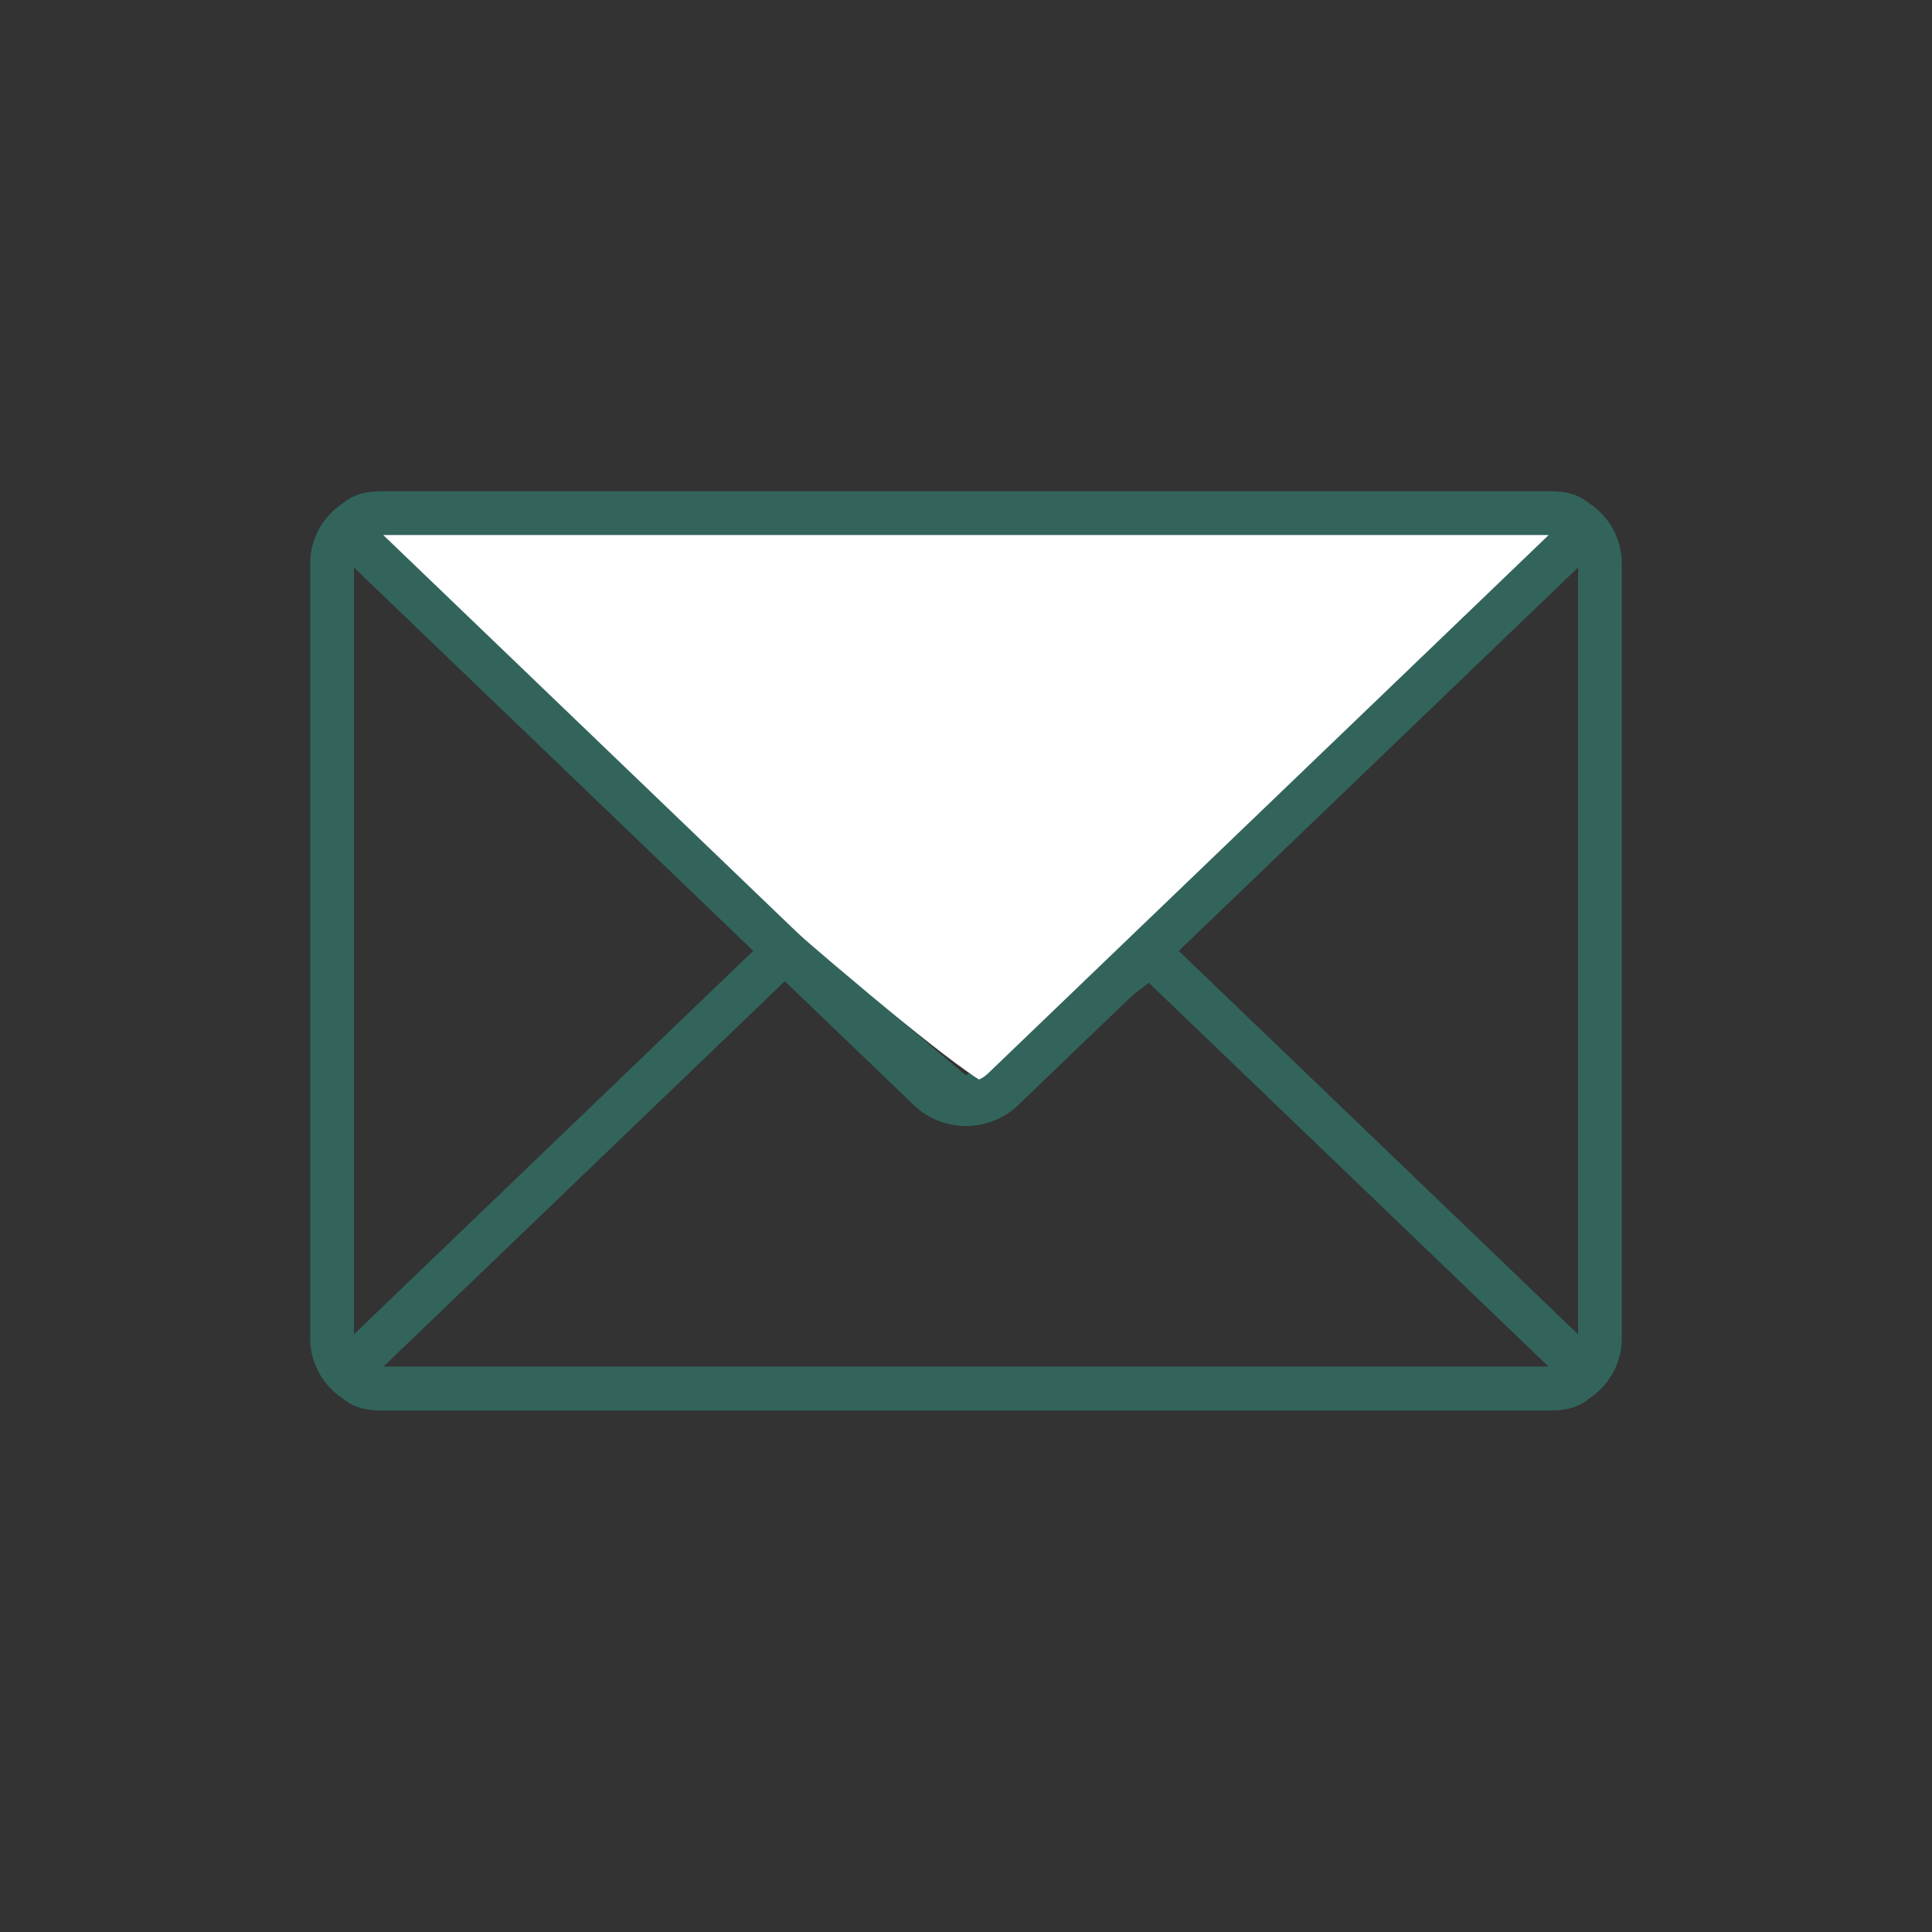 <svg xmlns="http://www.w3.org/2000/svg" xmlns:xlink="http://www.w3.org/1999/xlink" width="64" height="64" viewBox="0 0 64 64"><rect x="0" y="0" width="64" height="64" fill="#333333" stroke="none"/><defs><rect id="a" width="64" height="64" x="0" y="0"/></defs><g fill="none" fill-rule="evenodd"><mask id="b" fill="#fff"><use xlink:href="#a"/></mask><g mask="url(#b)"><g transform="translate(11 17)"><path fill="#32645C" fill-rule="nonzero" d="M40.32,-0.724 C41.642,-0.724 42.724,0.347 42.724,1.664 L42.724,27.336 C42.724,28.653 41.642,29.724 40.32,29.724 L1.679,29.724 C0.357,29.724 -0.724,28.653 -0.724,27.336 L-0.724,1.664 C-0.724,0.347 0.357,-0.724 1.679,-0.724 L40.32,-0.724 Z M40.32,0.724 L1.679,0.724 C1.154,0.724 0.724,1.15 0.724,1.664 L0.724,27.336 C0.724,27.85 1.154,28.276 1.679,28.276 L40.32,28.276 C40.846,28.276 41.276,27.85 41.276,27.336 L41.276,1.664 C41.276,1.15 40.846,0.724 40.32,0.724 Z"/><path d="M1.585,29 C0.656,29 0.446,28.473 1.117,27.829 C14.738,15.452 21.772,9.479 22.22,9.908 L40.884,27.829 C41.555,28.473 41.343,29 40.415,29 L1.585,29 Z"/><path fill="#32645C" fill-rule="nonzero" d="M15.547,14.003 C15.561,14.015 15.573,14.025 15.583,14.034 L15.639,14.082 C15.66,14.1 15.687,14.123 15.732,14.162 C15.889,14.296 16.117,14.49 16.408,14.738 C16.923,15.174 17.625,15.77 18.468,16.484 C19.124,17.039 19.827,17.634 20.53,18.229 C20.796,18.454 20.884,18.529 20.997,18.624 L21,18.627 C21.079,18.562 21.155,18.498 21.234,18.432 L21.475,18.229 C22.183,17.636 22.893,17.045 23.56,16.497 C24.419,15.79 25.142,15.206 25.683,14.783 C25.997,14.539 26.247,14.351 26.432,14.222 C26.541,14.146 26.631,14.088 26.708,14.045 C27.139,13.805 27.276,13.759 27.656,14.124 C29.575,15.966 30.804,17.146 31.981,18.276 L32.44,18.717 C34.38,20.58 36.403,22.523 41.385,27.307 C42.526,28.402 41.996,29.724 40.415,29.724 L1.585,29.724 C0.003,29.724 -0.526,28.402 0.615,27.307 C5.08,23.02 6.91,21.263 8.541,19.696 L8.812,19.436 L9.081,19.177 C10.025,18.271 10.994,17.341 12.471,15.922 C13.428,15.003 13.787,14.659 14.096,14.362 L14.28,14.186 C14.342,14.126 14.406,14.064 14.478,13.996 L14.534,13.942 L14.597,13.881 C14.625,13.855 14.648,13.832 14.67,13.811 L14.716,13.767 C14.762,13.723 14.789,13.697 14.81,13.677 L14.824,13.663 L14.833,13.654 L14.851,13.637 L14.862,13.627 L14.909,13.581 L14.927,13.565 L15.383,14.041 C15.471,14.132 15.567,14.232 15.68,14.35 L15.69,14.36 L15.686,14.239 L15.624,14.113 C15.605,14.083 15.605,14.083 15.575,14.043 C15.542,14.003 15.542,14.003 15.528,13.989 C15.522,13.983 15.518,13.979 15.516,13.977 C15.522,13.981 15.528,13.986 15.547,14.003 Z M15.033,15.469 L14.972,15.529 C14.684,15.805 14.304,16.17 13.474,16.967 C12.208,18.183 11.316,19.04 10.492,19.831 L10.22,20.092 C10.084,20.222 9.95,20.351 9.815,20.481 L9.545,20.74 C7.913,22.307 6.083,24.064 1.618,28.351 L1.697,28.275 L40.302,28.275 L39.995,27.98 C35.294,23.466 33.326,21.576 31.437,19.762 L30.978,19.321 C29.903,18.289 28.785,17.216 27.138,15.634 L27.056,15.556 L26.968,15.623 C26.891,15.681 26.807,15.745 26.716,15.815 L26.574,15.926 C26.044,16.338 25.33,16.915 24.48,17.615 C23.817,18.161 23.11,18.749 22.405,19.339 C22.159,19.546 21.93,19.738 21.725,19.911 C21.514,20.089 21.514,20.089 21.468,20.128 C21.198,20.356 20.802,20.356 20.532,20.128 C20.523,20.12 20.523,20.12 20.515,20.113 C20.495,20.097 20.495,20.097 20.465,20.071 C20.389,20.007 20.389,20.007 20.275,19.91 C19.993,19.672 19.993,19.672 19.595,19.335 C18.891,18.74 18.188,18.145 17.532,17.589 C16.688,16.875 15.986,16.279 15.471,15.841 C15.324,15.717 15.194,15.606 15.08,15.509 L15.033,15.469 Z"/><path fill="#FFF" d="M40.414,0 C41.343,0 41.554,0.527 40.884,1.171 L22.219,19.092 C21.772,19.521 14.738,13.548 1.116,1.171 C0.445,0.527 0.657,0 1.585,0 L40.414,0 Z"/><path fill="#32645C" fill-rule="nonzero" d="M40.414,-0.724 C41.996,-0.724 42.526,0.597 41.385,1.693 L22.721,19.615 C21.77,20.527 20.231,20.527 19.279,19.615 L0.615,1.693 C-0.526,0.598 0.004,-0.724 1.585,-0.724 L40.414,-0.724 Z M40.302,0.724 L1.696,0.724 L20.282,18.57 C20.642,18.916 21.228,18.942 21.623,18.65 L21.718,18.57 L40.302,0.724 Z"/></g></g></g></svg>